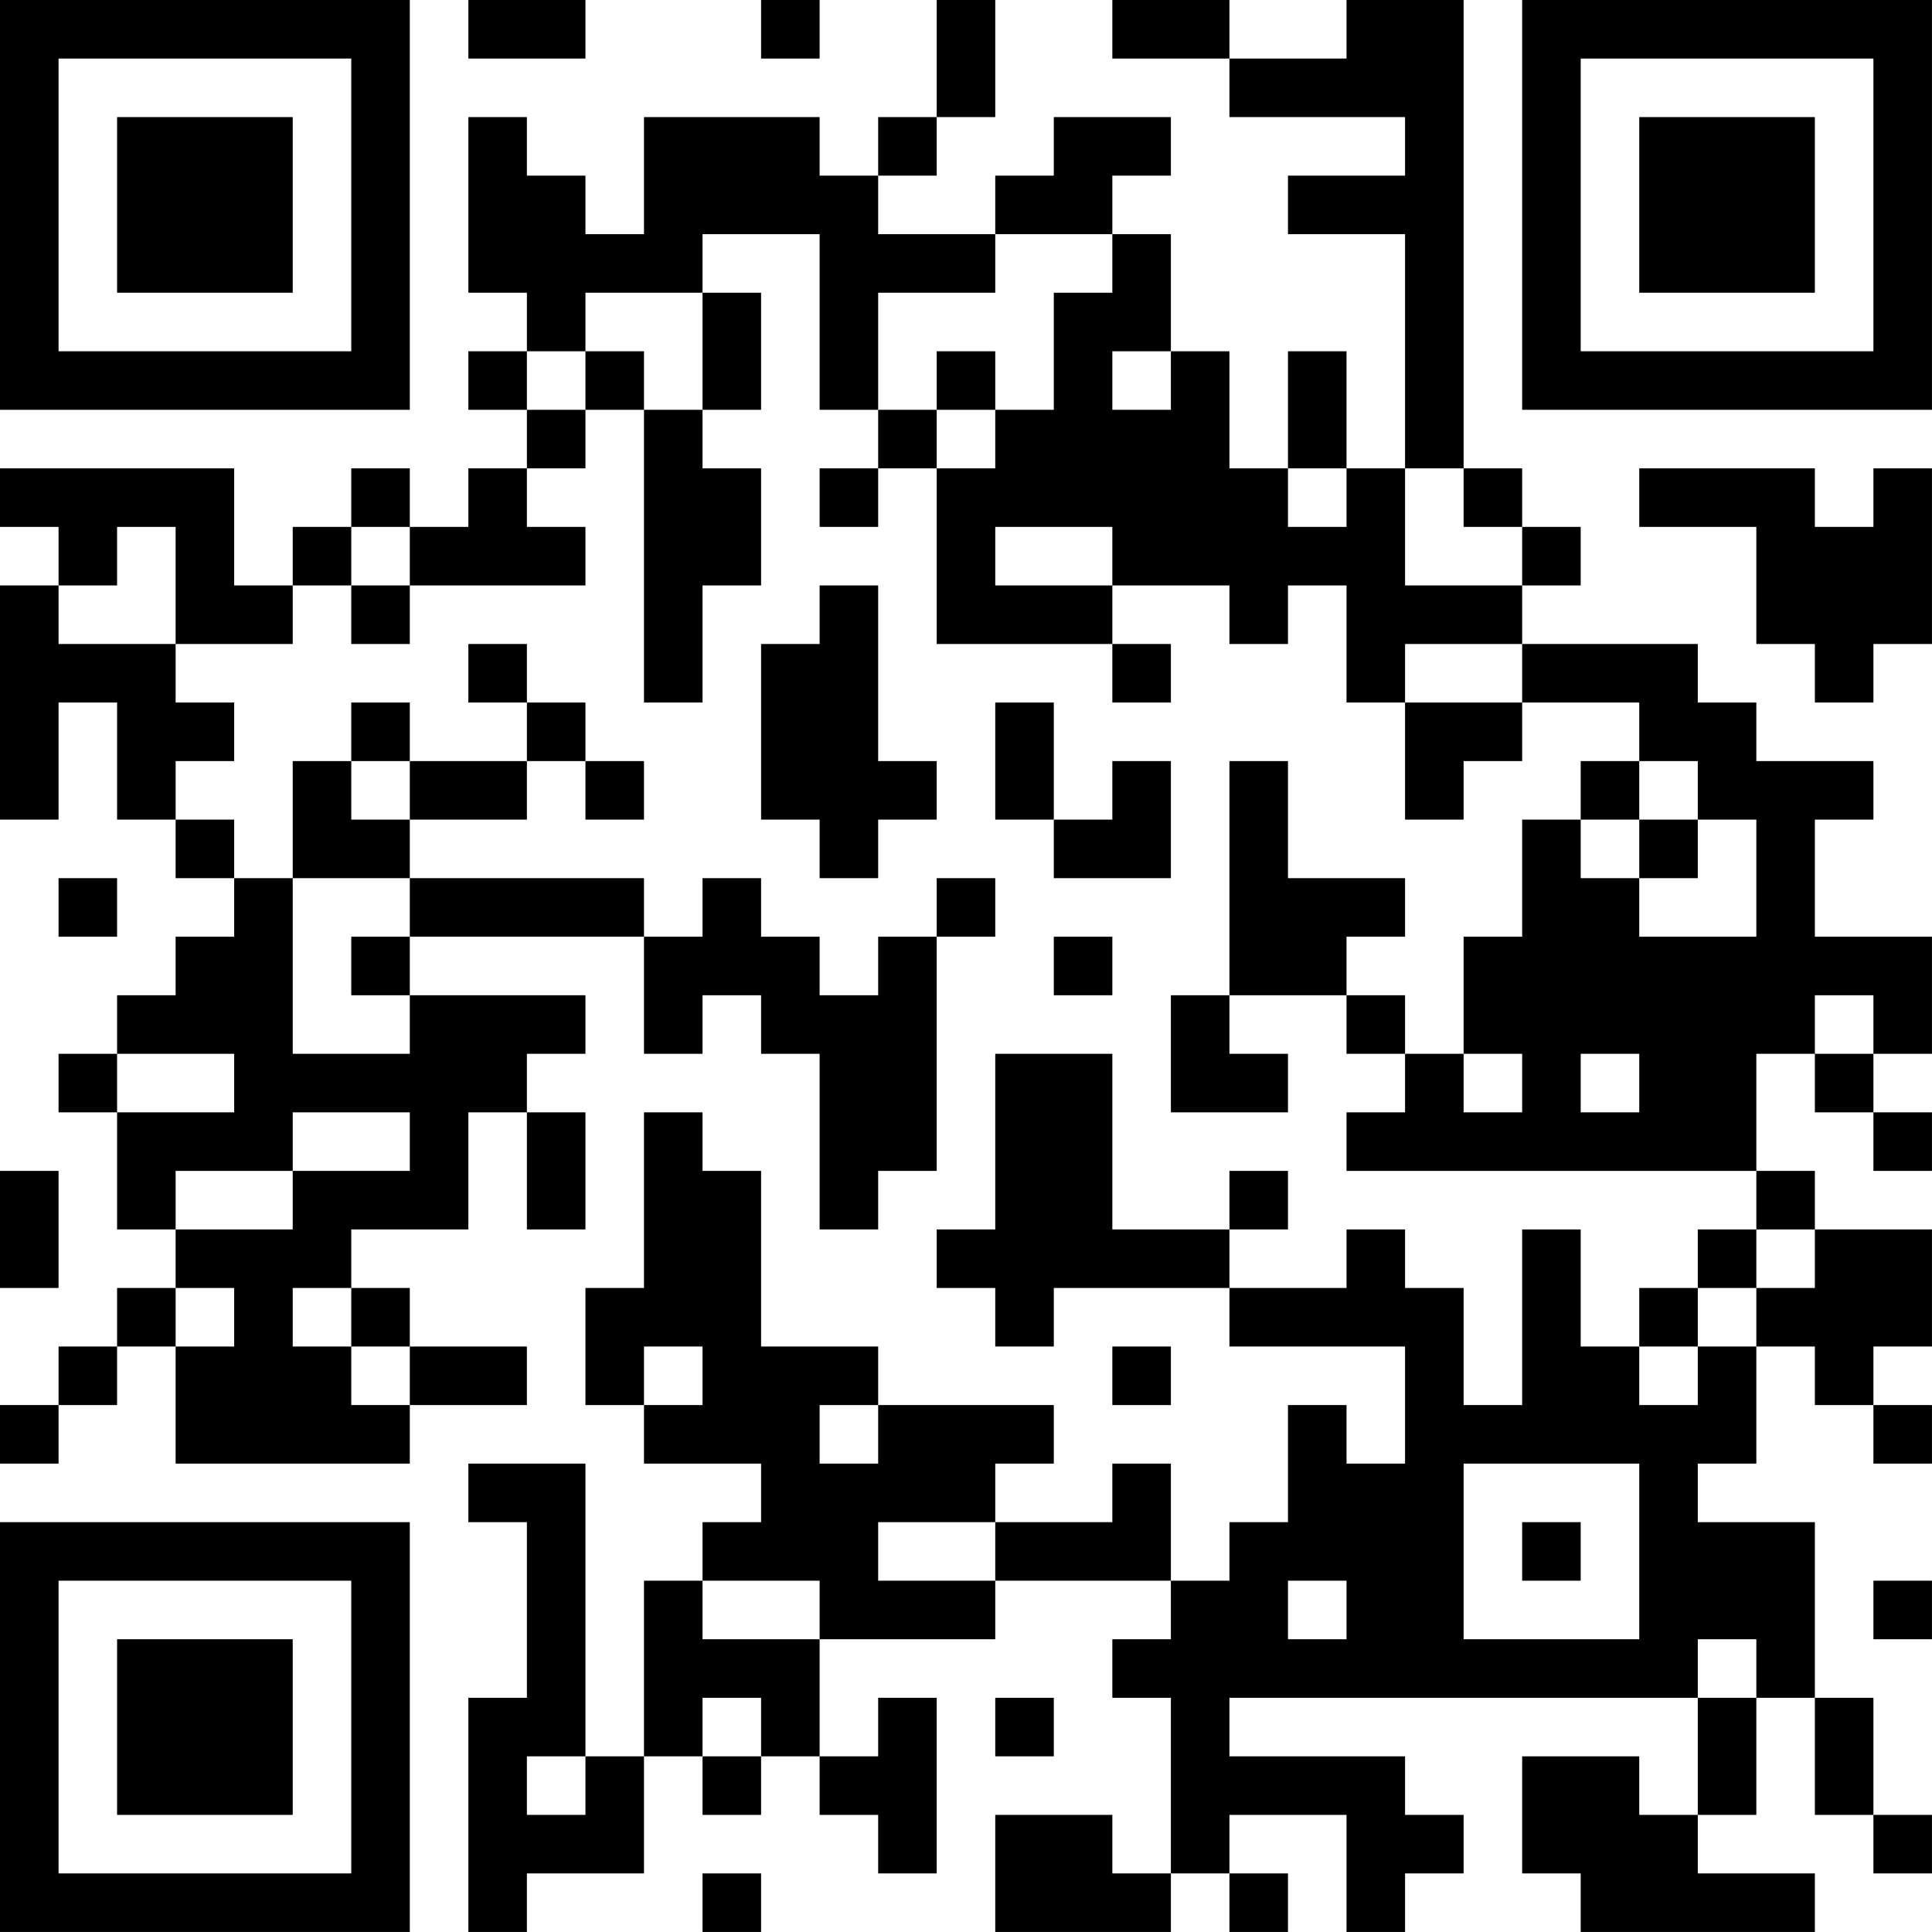 <?xml version="1.0" encoding="UTF-8"?>
<svg xmlns="http://www.w3.org/2000/svg" version="1.1" width="400" height="400" viewBox="0 0 400 400"><rect x="0" y="0" width="400" height="400" fill="#ffffff"/><g transform="scale(12.121)"><g transform="translate(0,0)"><path fill-rule="evenodd" d="M8 0L8 1L10 1L10 0ZM13 0L13 1L14 1L14 0ZM16 0L16 2L15 2L15 3L14 3L14 2L11 2L11 4L10 4L10 3L9 3L9 2L8 2L8 5L9 5L9 6L8 6L8 7L9 7L9 8L8 8L8 9L7 9L7 8L6 8L6 9L5 9L5 10L4 10L4 8L0 8L0 9L1 9L1 10L0 10L0 14L1 14L1 12L2 12L2 14L3 14L3 15L4 15L4 16L3 16L3 17L2 17L2 18L1 18L1 19L2 19L2 21L3 21L3 22L2 22L2 23L1 23L1 24L0 24L0 25L1 25L1 24L2 24L2 23L3 23L3 25L7 25L7 24L9 24L9 23L7 23L7 22L6 22L6 21L8 21L8 19L9 19L9 21L10 21L10 19L9 19L9 18L10 18L10 17L7 17L7 16L11 16L11 18L12 18L12 17L13 17L13 18L14 18L14 21L15 21L15 20L16 20L16 16L17 16L17 15L16 15L16 16L15 16L15 17L14 17L14 16L13 16L13 15L12 15L12 16L11 16L11 15L7 15L7 14L9 14L9 13L10 13L10 14L11 14L11 13L10 13L10 12L9 12L9 11L8 11L8 12L9 12L9 13L7 13L7 12L6 12L6 13L5 13L5 15L4 15L4 14L3 14L3 13L4 13L4 12L3 12L3 11L5 11L5 10L6 10L6 11L7 11L7 10L10 10L10 9L9 9L9 8L10 8L10 7L11 7L11 12L12 12L12 10L13 10L13 8L12 8L12 7L13 7L13 5L12 5L12 4L14 4L14 7L15 7L15 8L14 8L14 9L15 9L15 8L16 8L16 11L19 11L19 12L20 12L20 11L19 11L19 10L21 10L21 11L22 11L22 10L23 10L23 12L24 12L24 14L25 14L25 13L26 13L26 12L28 12L28 13L27 13L27 14L26 14L26 16L25 16L25 18L24 18L24 17L23 17L23 16L24 16L24 15L22 15L22 13L21 13L21 17L20 17L20 19L22 19L22 18L21 18L21 17L23 17L23 18L24 18L24 19L23 19L23 20L30 20L30 21L29 21L29 22L28 22L28 23L27 23L27 21L26 21L26 24L25 24L25 22L24 22L24 21L23 21L23 22L21 22L21 21L22 21L22 20L21 20L21 21L19 21L19 18L17 18L17 21L16 21L16 22L17 22L17 23L18 23L18 22L21 22L21 23L24 23L24 25L23 25L23 24L22 24L22 26L21 26L21 27L20 27L20 25L19 25L19 26L17 26L17 25L18 25L18 24L15 24L15 23L13 23L13 20L12 20L12 19L11 19L11 22L10 22L10 24L11 24L11 25L13 25L13 26L12 26L12 27L11 27L11 30L10 30L10 25L8 25L8 26L9 26L9 29L8 29L8 33L9 33L9 32L11 32L11 30L12 30L12 31L13 31L13 30L14 30L14 31L15 31L15 32L16 32L16 29L15 29L15 30L14 30L14 28L17 28L17 27L20 27L20 28L19 28L19 29L20 29L20 32L19 32L19 31L17 31L17 33L20 33L20 32L21 32L21 33L22 33L22 32L21 32L21 31L23 31L23 33L24 33L24 32L25 32L25 31L24 31L24 30L21 30L21 29L29 29L29 31L28 31L28 30L26 30L26 32L27 32L27 33L31 33L31 32L29 32L29 31L30 31L30 29L31 29L31 31L32 31L32 32L33 32L33 31L32 31L32 29L31 29L31 26L29 26L29 25L30 25L30 23L31 23L31 24L32 24L32 25L33 25L33 24L32 24L32 23L33 23L33 21L31 21L31 20L30 20L30 18L31 18L31 19L32 19L32 20L33 20L33 19L32 19L32 18L33 18L33 16L31 16L31 14L32 14L32 13L30 13L30 12L29 12L29 11L26 11L26 10L27 10L27 9L26 9L26 8L25 8L25 0L23 0L23 1L21 1L21 0L19 0L19 1L21 1L21 2L24 2L24 3L22 3L22 4L24 4L24 8L23 8L23 6L22 6L22 8L21 8L21 6L20 6L20 4L19 4L19 3L20 3L20 2L18 2L18 3L17 3L17 4L15 4L15 3L16 3L16 2L17 2L17 0ZM17 4L17 5L15 5L15 7L16 7L16 8L17 8L17 7L18 7L18 5L19 5L19 4ZM10 5L10 6L9 6L9 7L10 7L10 6L11 6L11 7L12 7L12 5ZM16 6L16 7L17 7L17 6ZM19 6L19 7L20 7L20 6ZM22 8L22 9L23 9L23 8ZM24 8L24 10L26 10L26 9L25 9L25 8ZM28 8L28 9L30 9L30 11L31 11L31 12L32 12L32 11L33 11L33 8L32 8L32 9L31 9L31 8ZM2 9L2 10L1 10L1 11L3 11L3 9ZM6 9L6 10L7 10L7 9ZM17 9L17 10L19 10L19 9ZM14 10L14 11L13 11L13 14L14 14L14 15L15 15L15 14L16 14L16 13L15 13L15 10ZM24 11L24 12L26 12L26 11ZM17 12L17 14L18 14L18 15L20 15L20 13L19 13L19 14L18 14L18 12ZM6 13L6 14L7 14L7 13ZM28 13L28 14L27 14L27 15L28 15L28 16L30 16L30 14L29 14L29 13ZM28 14L28 15L29 15L29 14ZM1 15L1 16L2 16L2 15ZM5 15L5 18L7 18L7 17L6 17L6 16L7 16L7 15ZM18 16L18 17L19 17L19 16ZM31 17L31 18L32 18L32 17ZM2 18L2 19L4 19L4 18ZM25 18L25 19L26 19L26 18ZM27 18L27 19L28 19L28 18ZM5 19L5 20L3 20L3 21L5 21L5 20L7 20L7 19ZM0 20L0 22L1 22L1 20ZM30 21L30 22L29 22L29 23L28 23L28 24L29 24L29 23L30 23L30 22L31 22L31 21ZM3 22L3 23L4 23L4 22ZM5 22L5 23L6 23L6 24L7 24L7 23L6 23L6 22ZM11 23L11 24L12 24L12 23ZM19 23L19 24L20 24L20 23ZM14 24L14 25L15 25L15 24ZM25 25L25 28L28 28L28 25ZM15 26L15 27L17 27L17 26ZM26 26L26 27L27 27L27 26ZM12 27L12 28L14 28L14 27ZM22 27L22 28L23 28L23 27ZM32 27L32 28L33 28L33 27ZM29 28L29 29L30 29L30 28ZM12 29L12 30L13 30L13 29ZM17 29L17 30L18 30L18 29ZM9 30L9 31L10 31L10 30ZM12 32L12 33L13 33L13 32ZM0 0L0 7L7 7L7 0ZM1 1L1 6L6 6L6 1ZM2 2L2 5L5 5L5 2ZM26 0L26 7L33 7L33 0ZM27 1L27 6L32 6L32 1ZM28 2L28 5L31 5L31 2ZM0 26L0 33L7 33L7 26ZM1 27L1 32L6 32L6 27ZM2 28L2 31L5 31L5 28Z" fill="#000000"/></g></g></svg>
